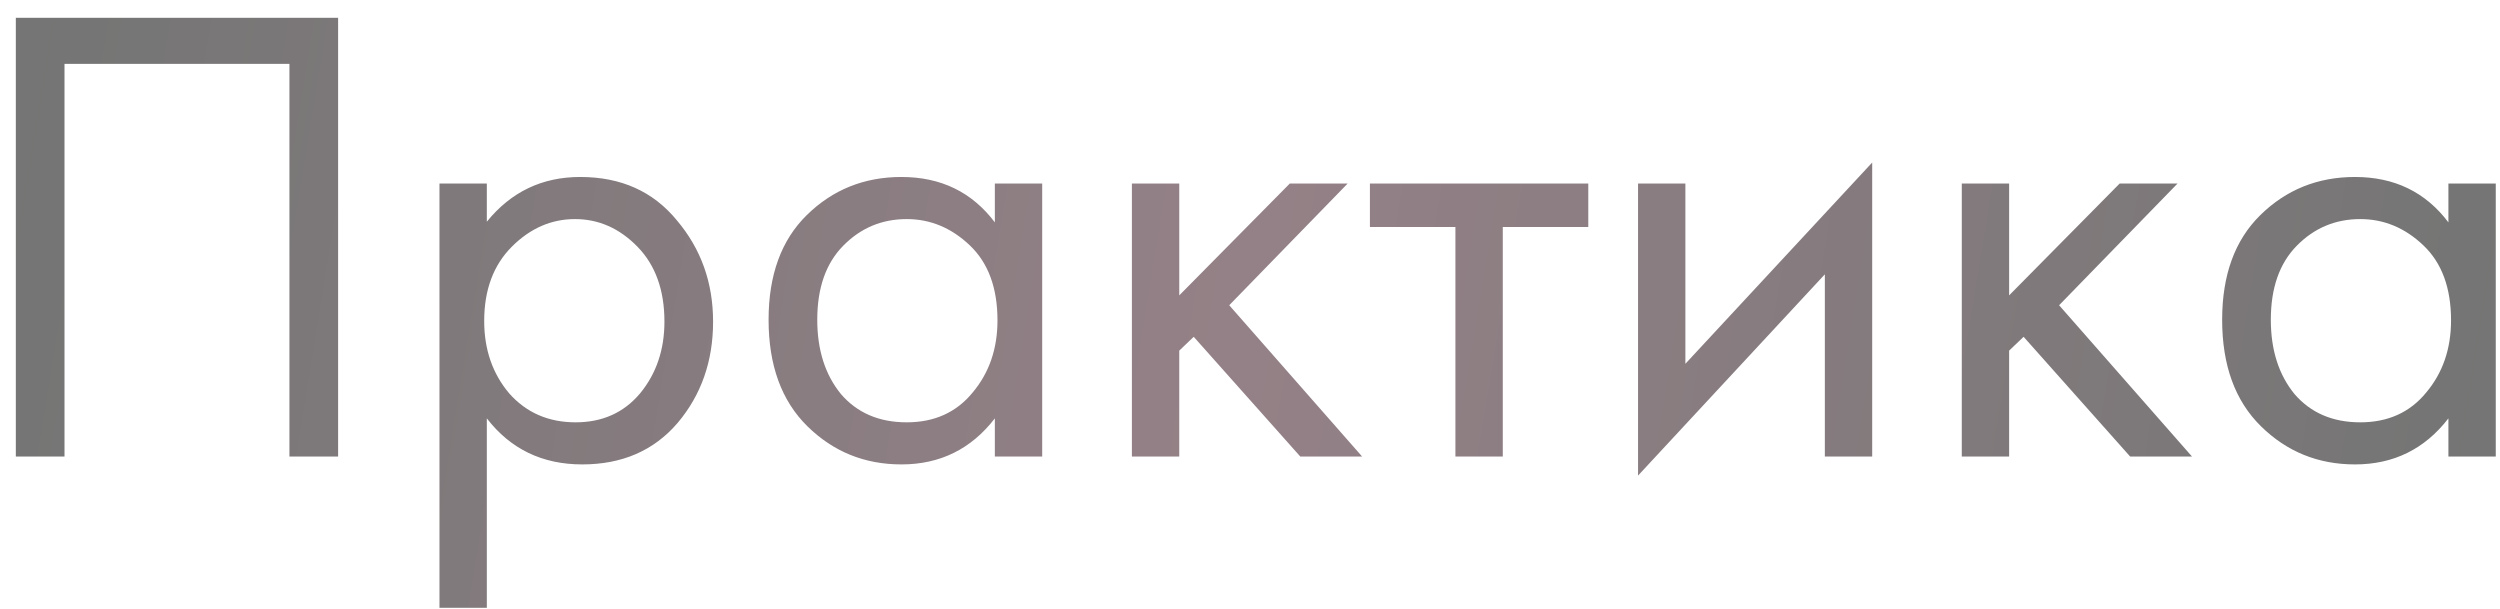 <?xml version="1.0" encoding="UTF-8"?> <svg xmlns="http://www.w3.org/2000/svg" width="115" height="28" viewBox="0 0 115 28" fill="none"> <path d="M0.728 0.819H15.553V21H13.314V2.937H2.967V21H0.728V0.819ZM22.394 19.245V27.959H20.216V8.444H22.394V10.199C23.504 8.827 24.936 8.141 26.691 8.141C28.567 8.141 30.049 8.807 31.138 10.138C32.248 11.449 32.802 13.002 32.802 14.798C32.802 16.613 32.258 18.166 31.169 19.457C30.079 20.728 28.617 21.363 26.782 21.363C24.946 21.363 23.484 20.657 22.394 19.245ZM26.479 19.427C27.709 19.427 28.698 18.983 29.444 18.095C30.19 17.188 30.564 16.088 30.564 14.798C30.564 13.345 30.15 12.196 29.323 11.348C28.496 10.501 27.538 10.078 26.449 10.078C25.36 10.078 24.391 10.501 23.544 11.348C22.697 12.196 22.273 13.335 22.273 14.767C22.273 16.078 22.657 17.188 23.423 18.095C24.21 18.983 25.228 19.427 26.479 19.427ZM45.763 10.229V8.444H47.941V21H45.763V19.245C44.674 20.657 43.242 21.363 41.467 21.363C39.772 21.363 38.33 20.778 37.14 19.608C35.95 18.438 35.355 16.805 35.355 14.707C35.355 12.649 35.94 11.046 37.11 9.896C38.3 8.726 39.752 8.141 41.467 8.141C43.282 8.141 44.714 8.837 45.763 10.229ZM41.709 10.078C40.559 10.078 39.581 10.491 38.774 11.318C37.987 12.125 37.594 13.255 37.594 14.707C37.594 16.099 37.957 17.238 38.683 18.126C39.429 18.993 40.438 19.427 41.709 19.427C42.98 19.427 43.988 18.973 44.734 18.065C45.501 17.157 45.884 16.048 45.884 14.737C45.884 13.244 45.46 12.095 44.613 11.288C43.766 10.481 42.798 10.078 41.709 10.078ZM52.067 8.444H54.246V13.587L59.329 8.444H61.991L56.545 14.041L62.657 21H59.813L54.911 15.493L54.246 16.129V21H52.067V8.444ZM73.061 10.441H69.128V21H66.949V10.441H63.016V8.444H73.061V10.441ZM75.35 8.444H77.528V16.734L86.121 7.476V21H83.943V12.619L75.35 21.877V8.444ZM90.242 8.444H92.42V13.587L97.503 8.444H100.165L94.719 14.041L100.831 21H97.987L93.086 15.493L92.42 16.129V21H90.242V8.444ZM112.627 10.229V8.444H114.805V21H112.627V19.245C111.538 20.657 110.106 21.363 108.331 21.363C106.636 21.363 105.194 20.778 104.004 19.608C102.814 18.438 102.219 16.805 102.219 14.707C102.219 12.649 102.804 11.046 103.974 9.896C105.164 8.726 106.616 8.141 108.331 8.141C110.146 8.141 111.578 8.837 112.627 10.229ZM108.573 10.078C107.423 10.078 106.445 10.491 105.638 11.318C104.851 12.125 104.458 13.255 104.458 14.707C104.458 16.099 104.821 17.238 105.547 18.126C106.294 18.993 107.302 19.427 108.573 19.427C109.844 19.427 110.852 18.973 111.598 18.065C112.365 17.157 112.748 16.048 112.748 14.737C112.748 13.244 112.325 12.095 111.477 11.288C110.63 10.481 109.662 10.078 108.573 10.078Z" fill="url(#paint0_radial_1433_1152)"></path> <defs> <radialGradient id="paint0_radial_1433_1152" cx="0" cy="0" r="1" gradientUnits="userSpaceOnUse" gradientTransform="translate(57.5 12.58) rotate(8.876) scale(60.221 1131.06)"> <stop stop-color="#948187"></stop> <stop offset="1" stop-color="#727473"></stop> </radialGradient> </defs> </svg> 